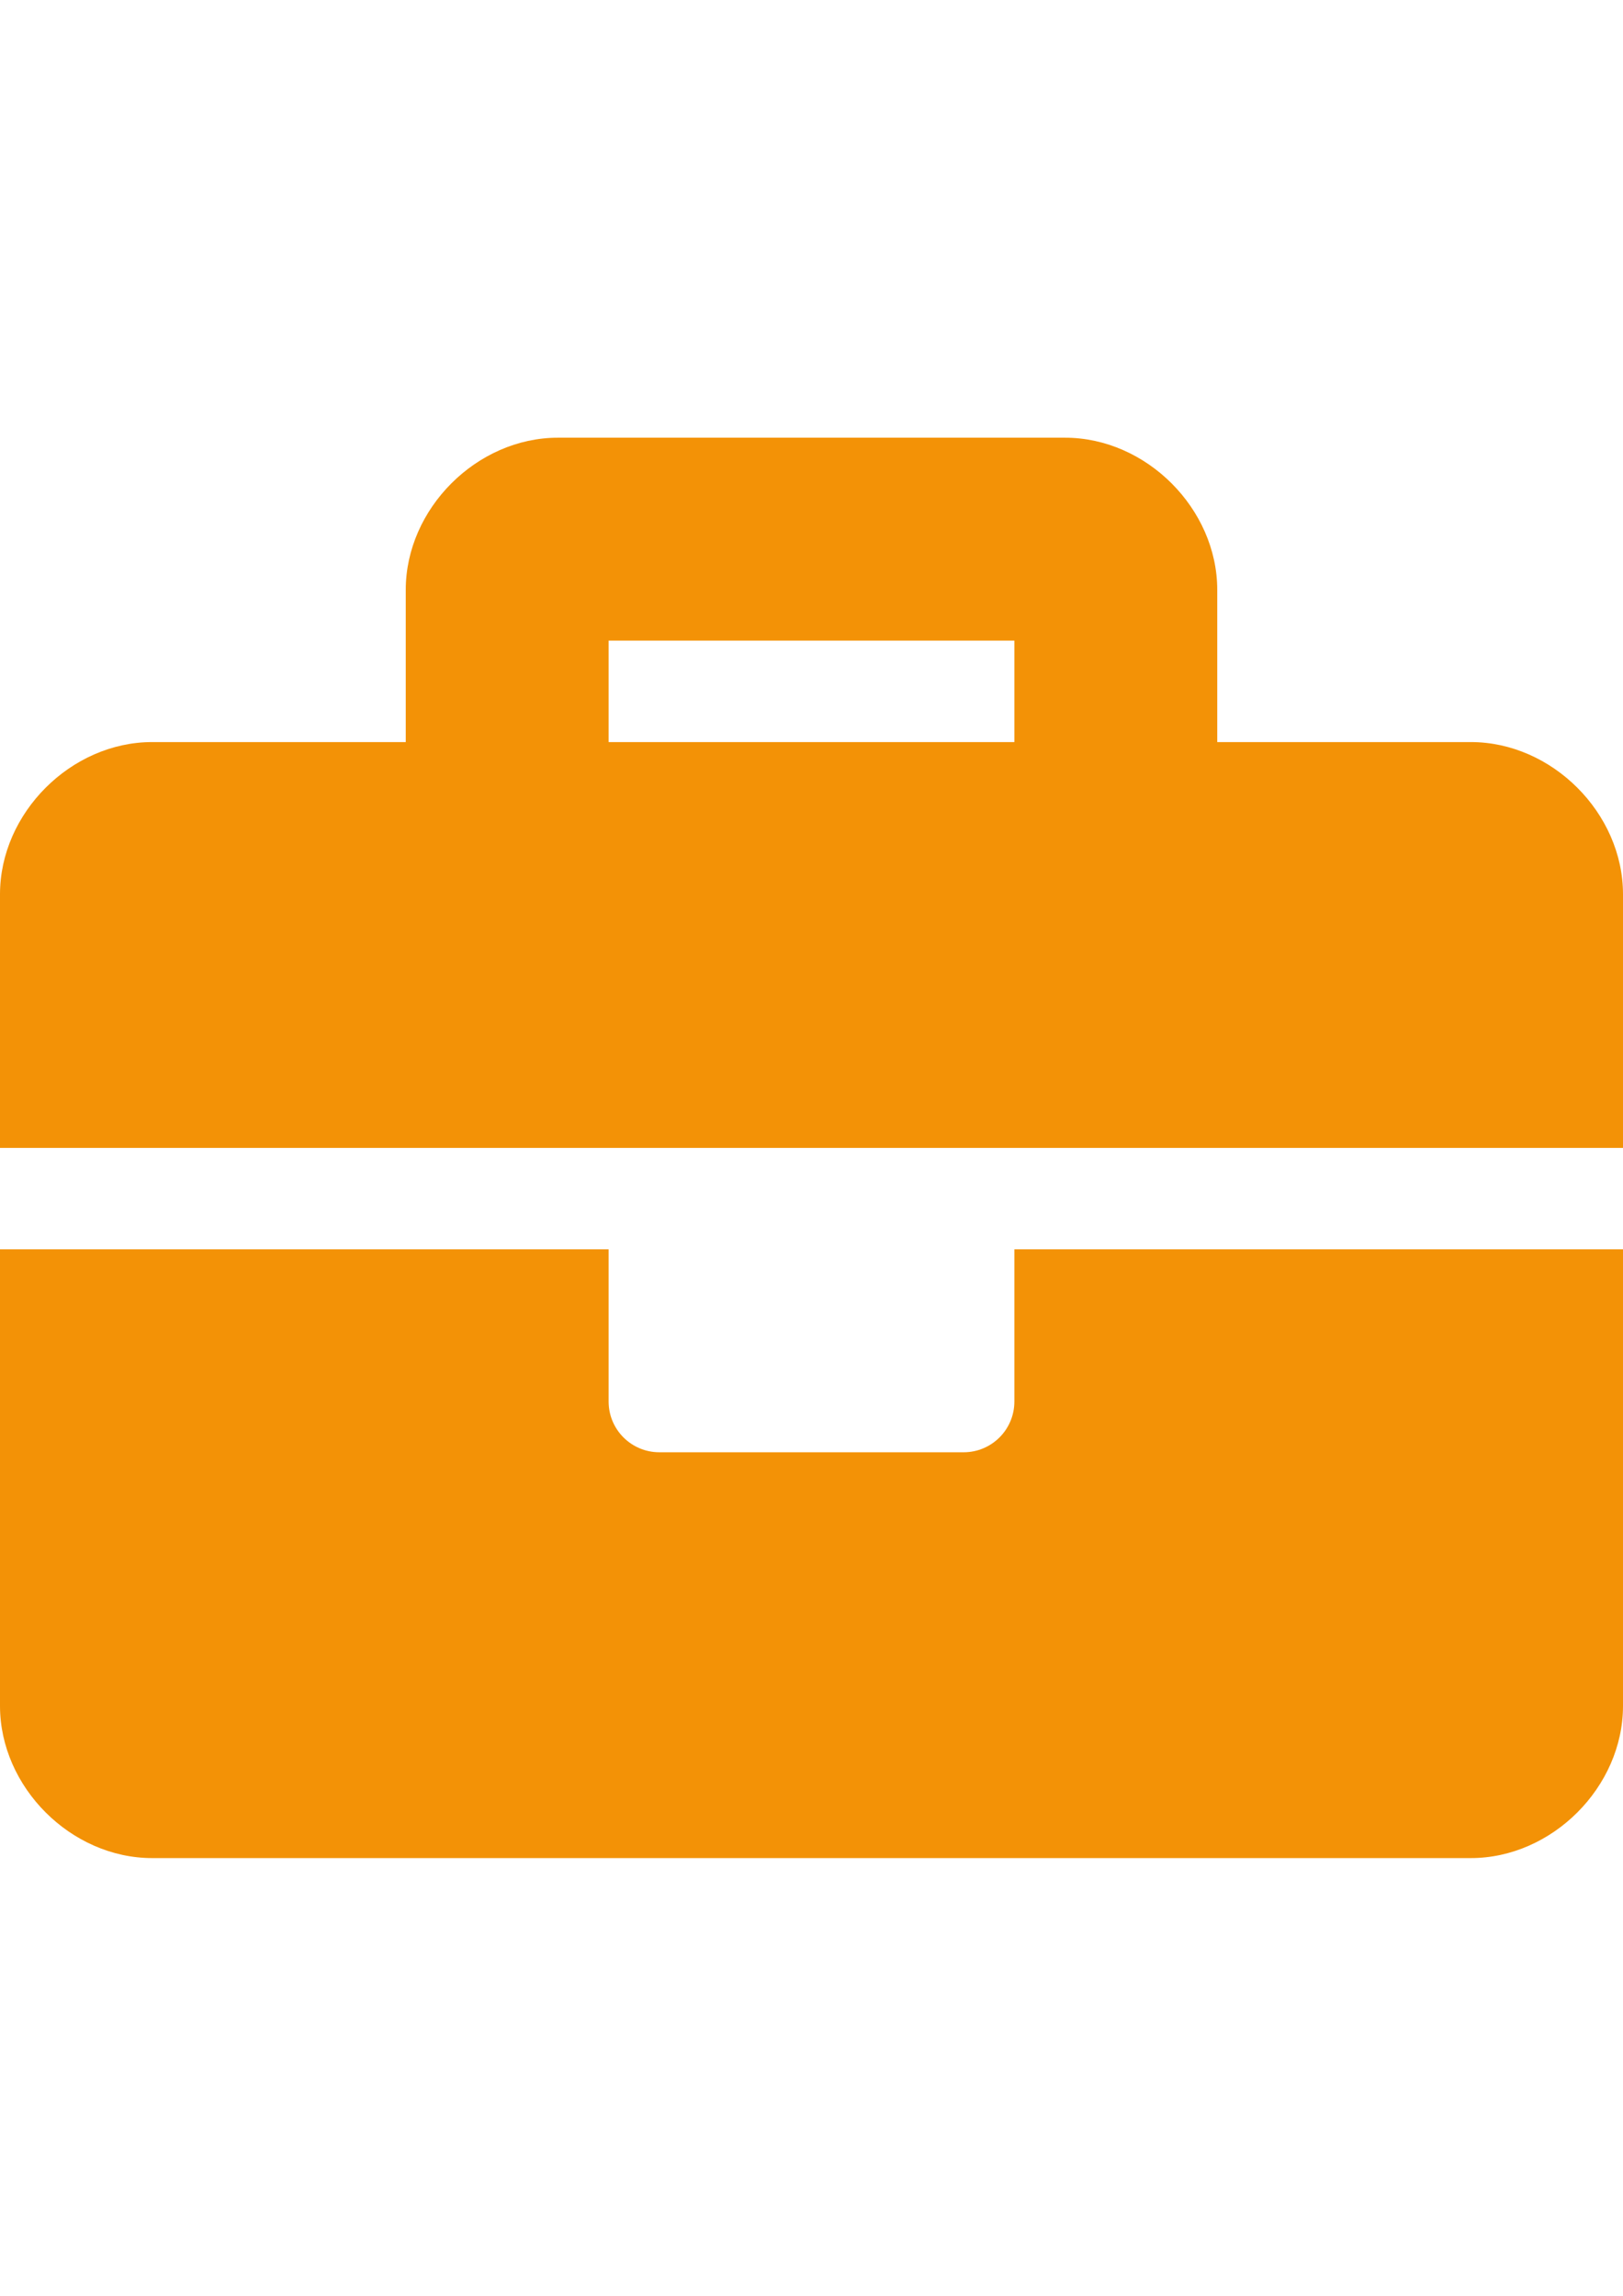 <?xml version="1.0" encoding="utf-8"?>
<!-- Generator: Adobe Illustrator 16.0.0, SVG Export Plug-In . SVG Version: 6.00 Build 0)  -->
<!DOCTYPE svg PUBLIC "-//W3C//DTD SVG 1.1//EN" "http://www.w3.org/Graphics/SVG/1.1/DTD/svg11.dtd">
<svg version="1.1" id="Ebene_1" xmlns="http://www.w3.org/2000/svg" xmlns:xlink="http://www.w3.org/1999/xlink" x="0px" y="0px"
	 width="595.281px" height="841.891px" viewBox="0 0 595.281 841.891" enable-background="new 0 0 595.281 841.891"
	 xml:space="preserve">
<path fill="#F39206" d="M372.05,513.958c0,10.277-8.324,18.603-18.604,18.603H241.833c-10.278,0-18.603-8.325-18.603-18.603V458.15
	H0v167.422c0,29.765,26.043,55.808,55.808,55.808h483.665c29.764,0,55.809-26.043,55.809-55.808V458.15H372.05V513.958z
	 M539.472,272.125H446.46v-55.808c0-29.764-26.043-55.808-55.809-55.808H204.627c-29.764,0-55.807,26.044-55.807,55.808v55.808
	H55.808C26.043,272.125,0,298.168,0,327.933v93.013h595.281v-93.013C595.281,298.168,569.236,272.125,539.472,272.125z
	 M372.05,272.125H223.23V234.92h148.82V272.125z"/>
</svg>

